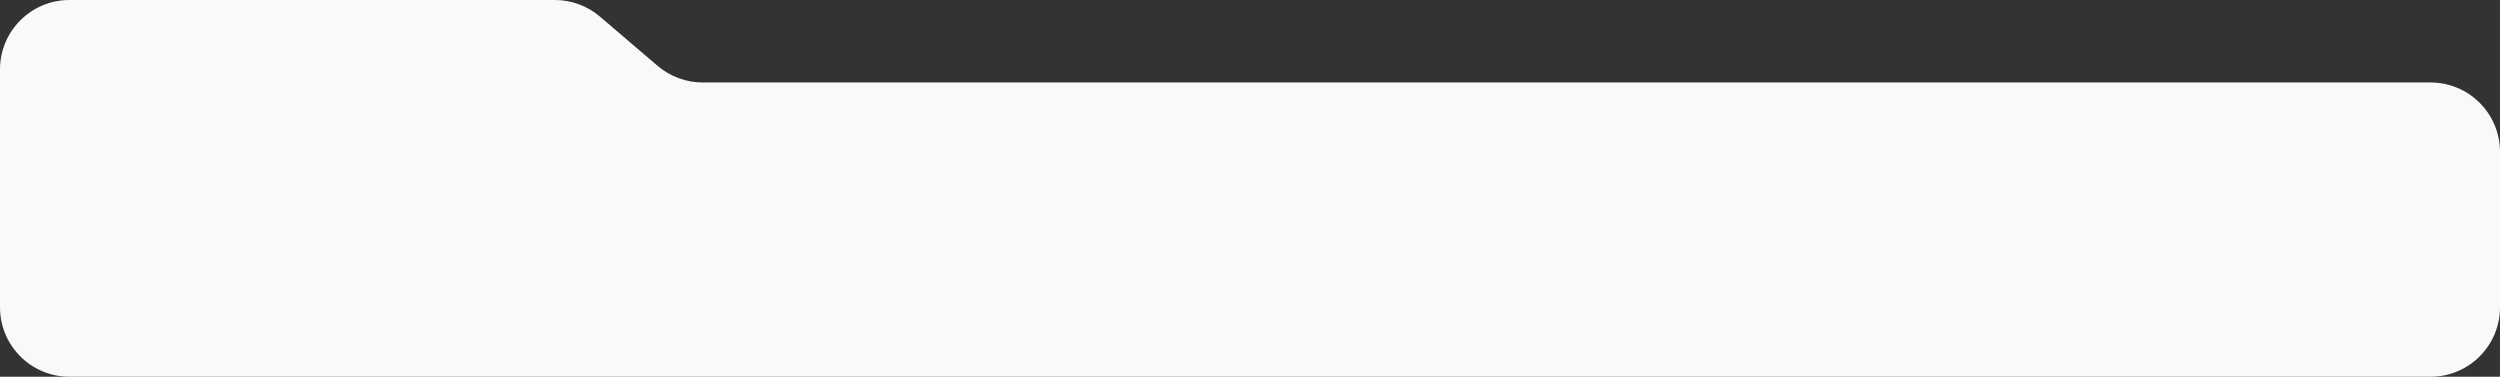 <?xml version="1.0" encoding="UTF-8"?> <svg xmlns="http://www.w3.org/2000/svg" width="1440" height="217" viewBox="0 0 1440 217" fill="none"><rect x="0" y="0" width="1440" height="217" fill="#333333" stroke="none"/><path d="M1440 177C1440 199.091 1422.09 217 1400 217L40 217C17.909 217 0 199.091 7.35705e-05 177L-9.25411e-05 40C-0 17.909 17.909 0 40 0L319.616 0C329.14 0 338.351 3.398 345.593 9.583L378.778 37.923C386.02 44.108 395.231 47.506 404.755 47.506L1400 47.506C1422.09 47.506 1440 65.415 1440 87.506L1440 177Z" fill="#F9F9FC"></path></svg> 